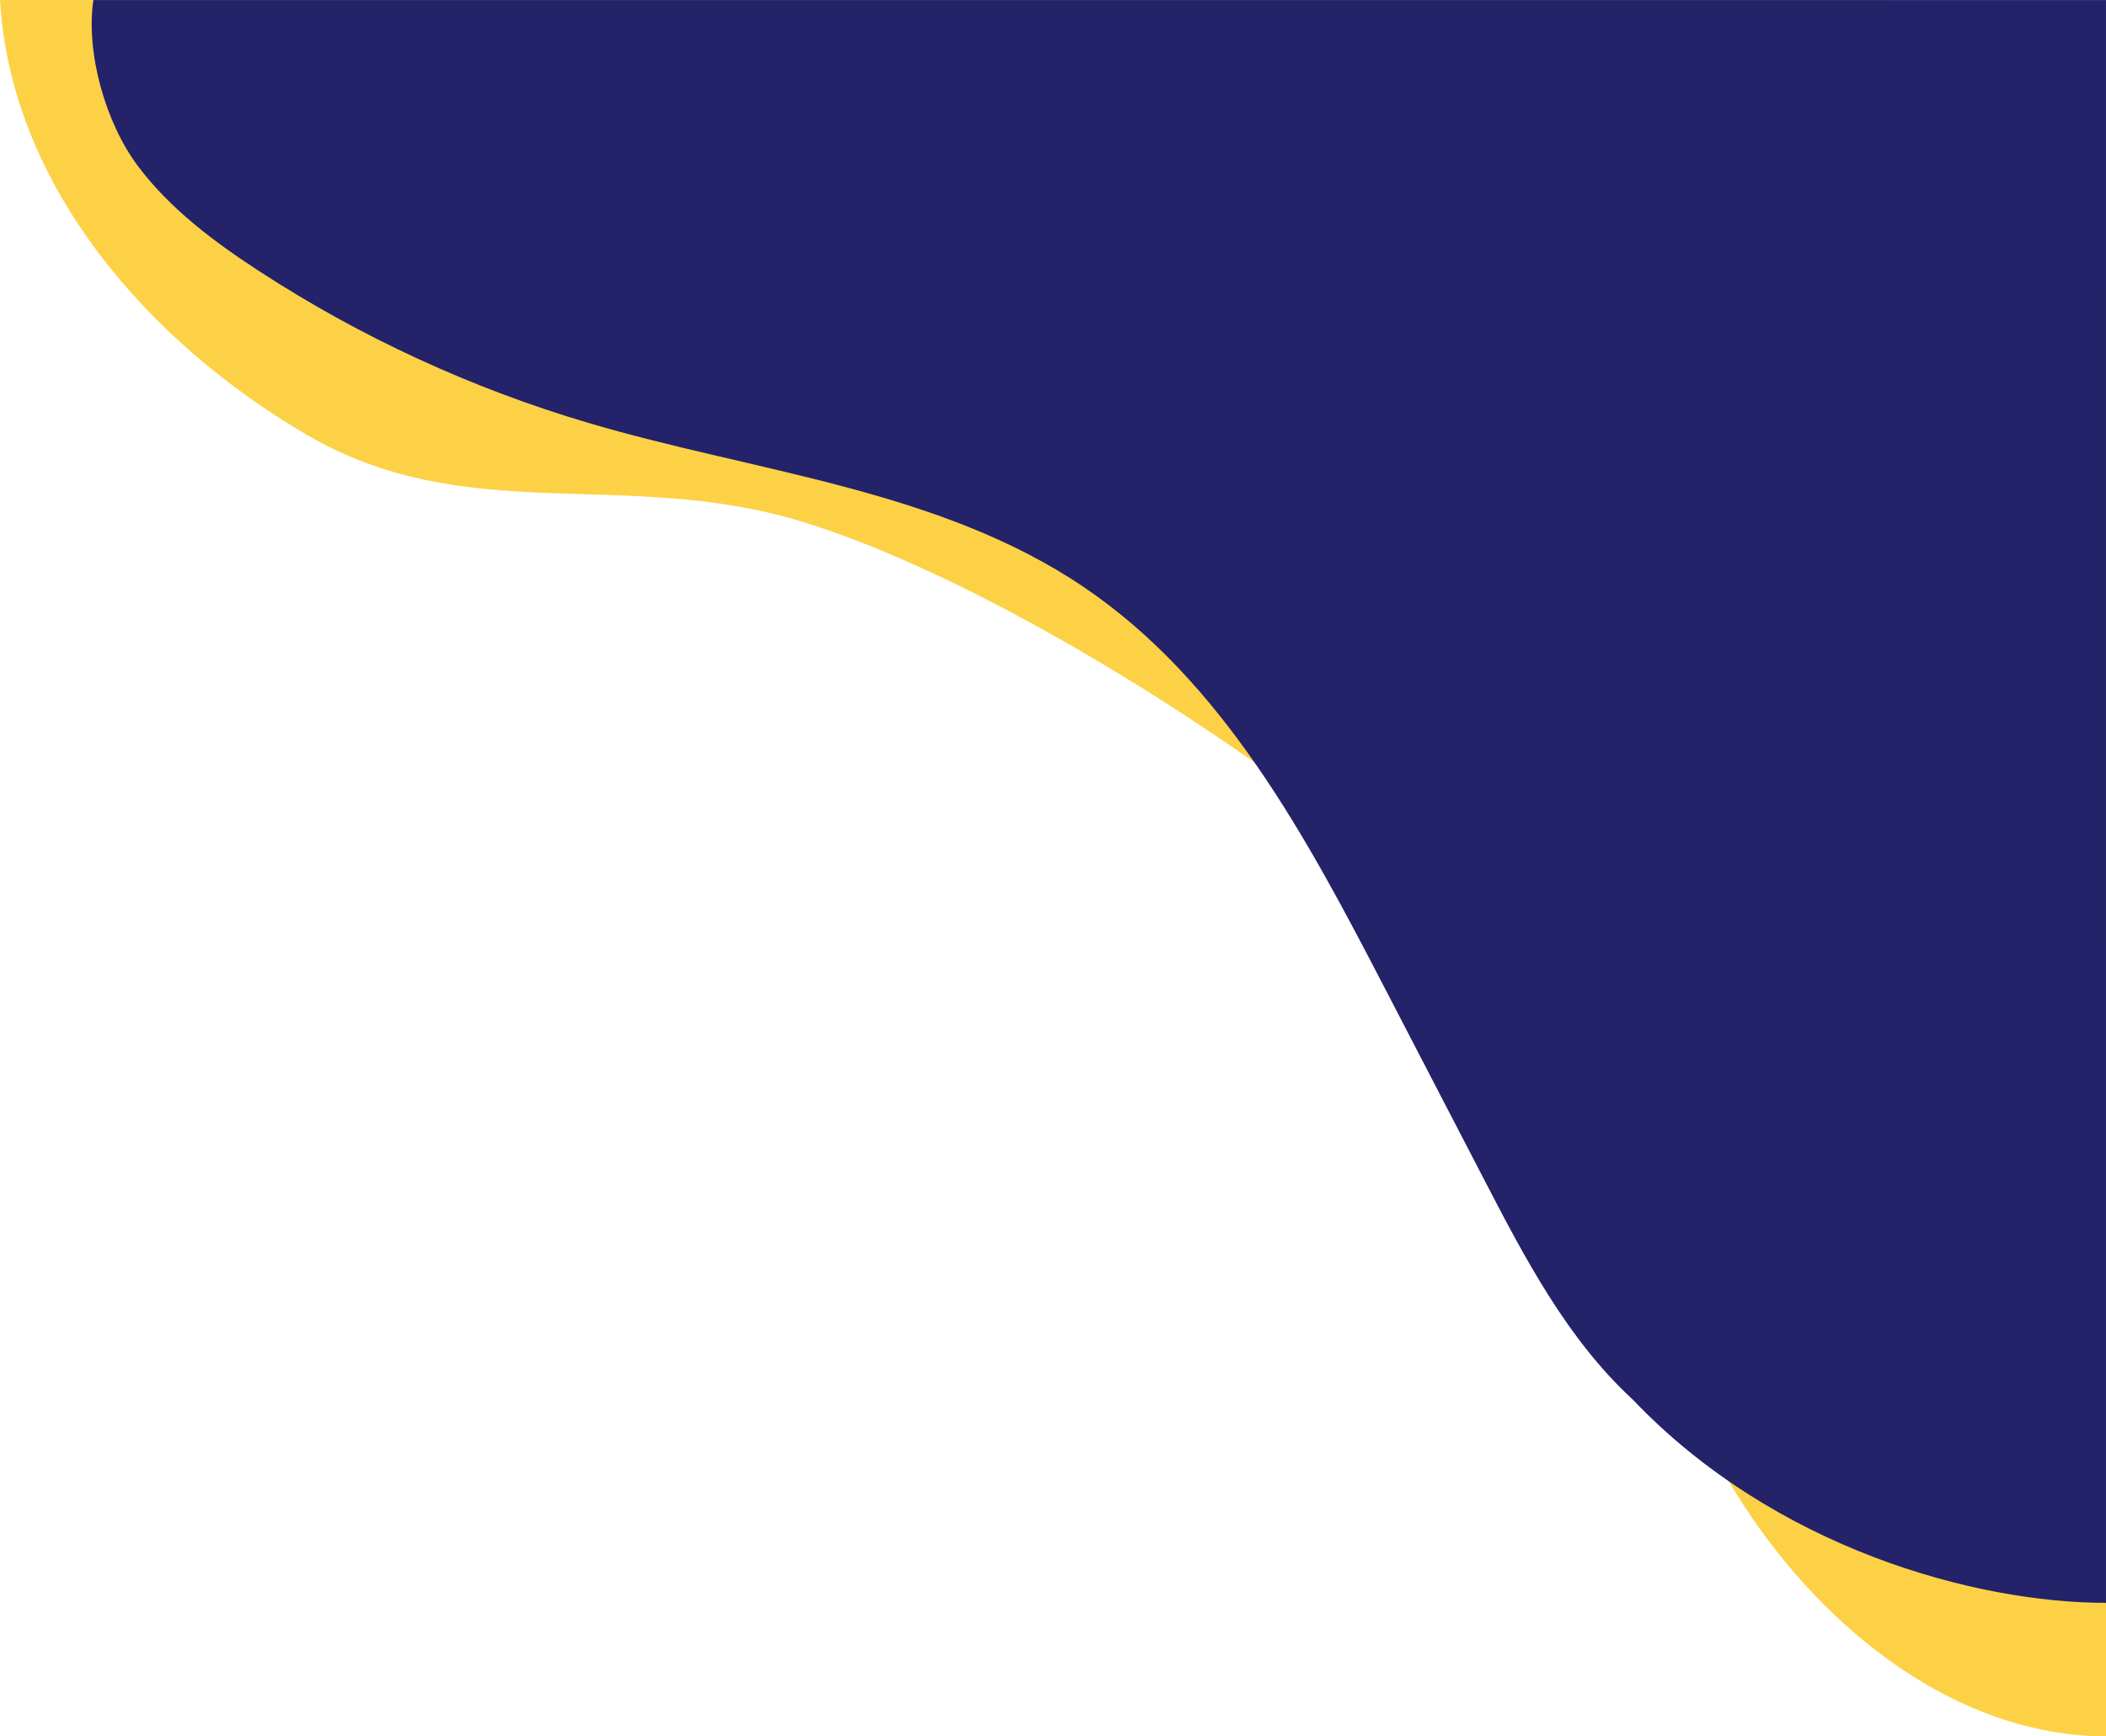 <?xml version="1.0" encoding="utf-8"?>
<!-- Generator: Adobe Illustrator 21.0.0, SVG Export Plug-In . SVG Version: 6.00 Build 0)  -->
<svg version="1.1" id="Layer_1" xmlns="http://www.w3.org/2000/svg" xmlns:xlink="http://www.w3.org/1999/xlink" x="0px" y="0px"
	 viewBox="0 0 1639.9 1352.2" style="enable-background:new 0 0 1639.9 1352.2;" xml:space="preserve">
<style type="text/css">
	.st0{fill:#FCD146;}
	.st1{fill:#242269;}
</style>
<g transform="translate(-594.904 187.848)">
	<path class="st0" d="M594.9-187.8C603.3-44,709.7,78.5,834.2,151s247.1,25.3,384.9,67.3c92.9,28.3,225.6,97.7,361.7,193.9
		c60.4,42.7,73.3,37,126.7,88.4c47.9,46.1,78.4,107.1,104.1,168.4c44.8,106.8,78.4,219.6,141.8,316.5s165.5,178.3,281.4,178.9V33.9
		l-172.6-221.7H594.9z"/>
	<path class="st1" d="M667.6-187.8c-6,41.5,9.6,95.9,34.8,129.4S761.8,0.6,797,23.5c79.2,51.5,165.5,91.2,256.1,118
		c130.5,38.6,272.7,51.5,385.5,127.7c108.9,73.6,173.7,195.1,234.2,311.7c26,50.2,52.1,100.4,78.1,150.5
		c31.8,61.3,64.6,123.8,115.3,170.6c110.7,116.2,267.3,158.4,368.6,158.4V33.9l0-221.7H667.6z"/>
</g>
</svg>
